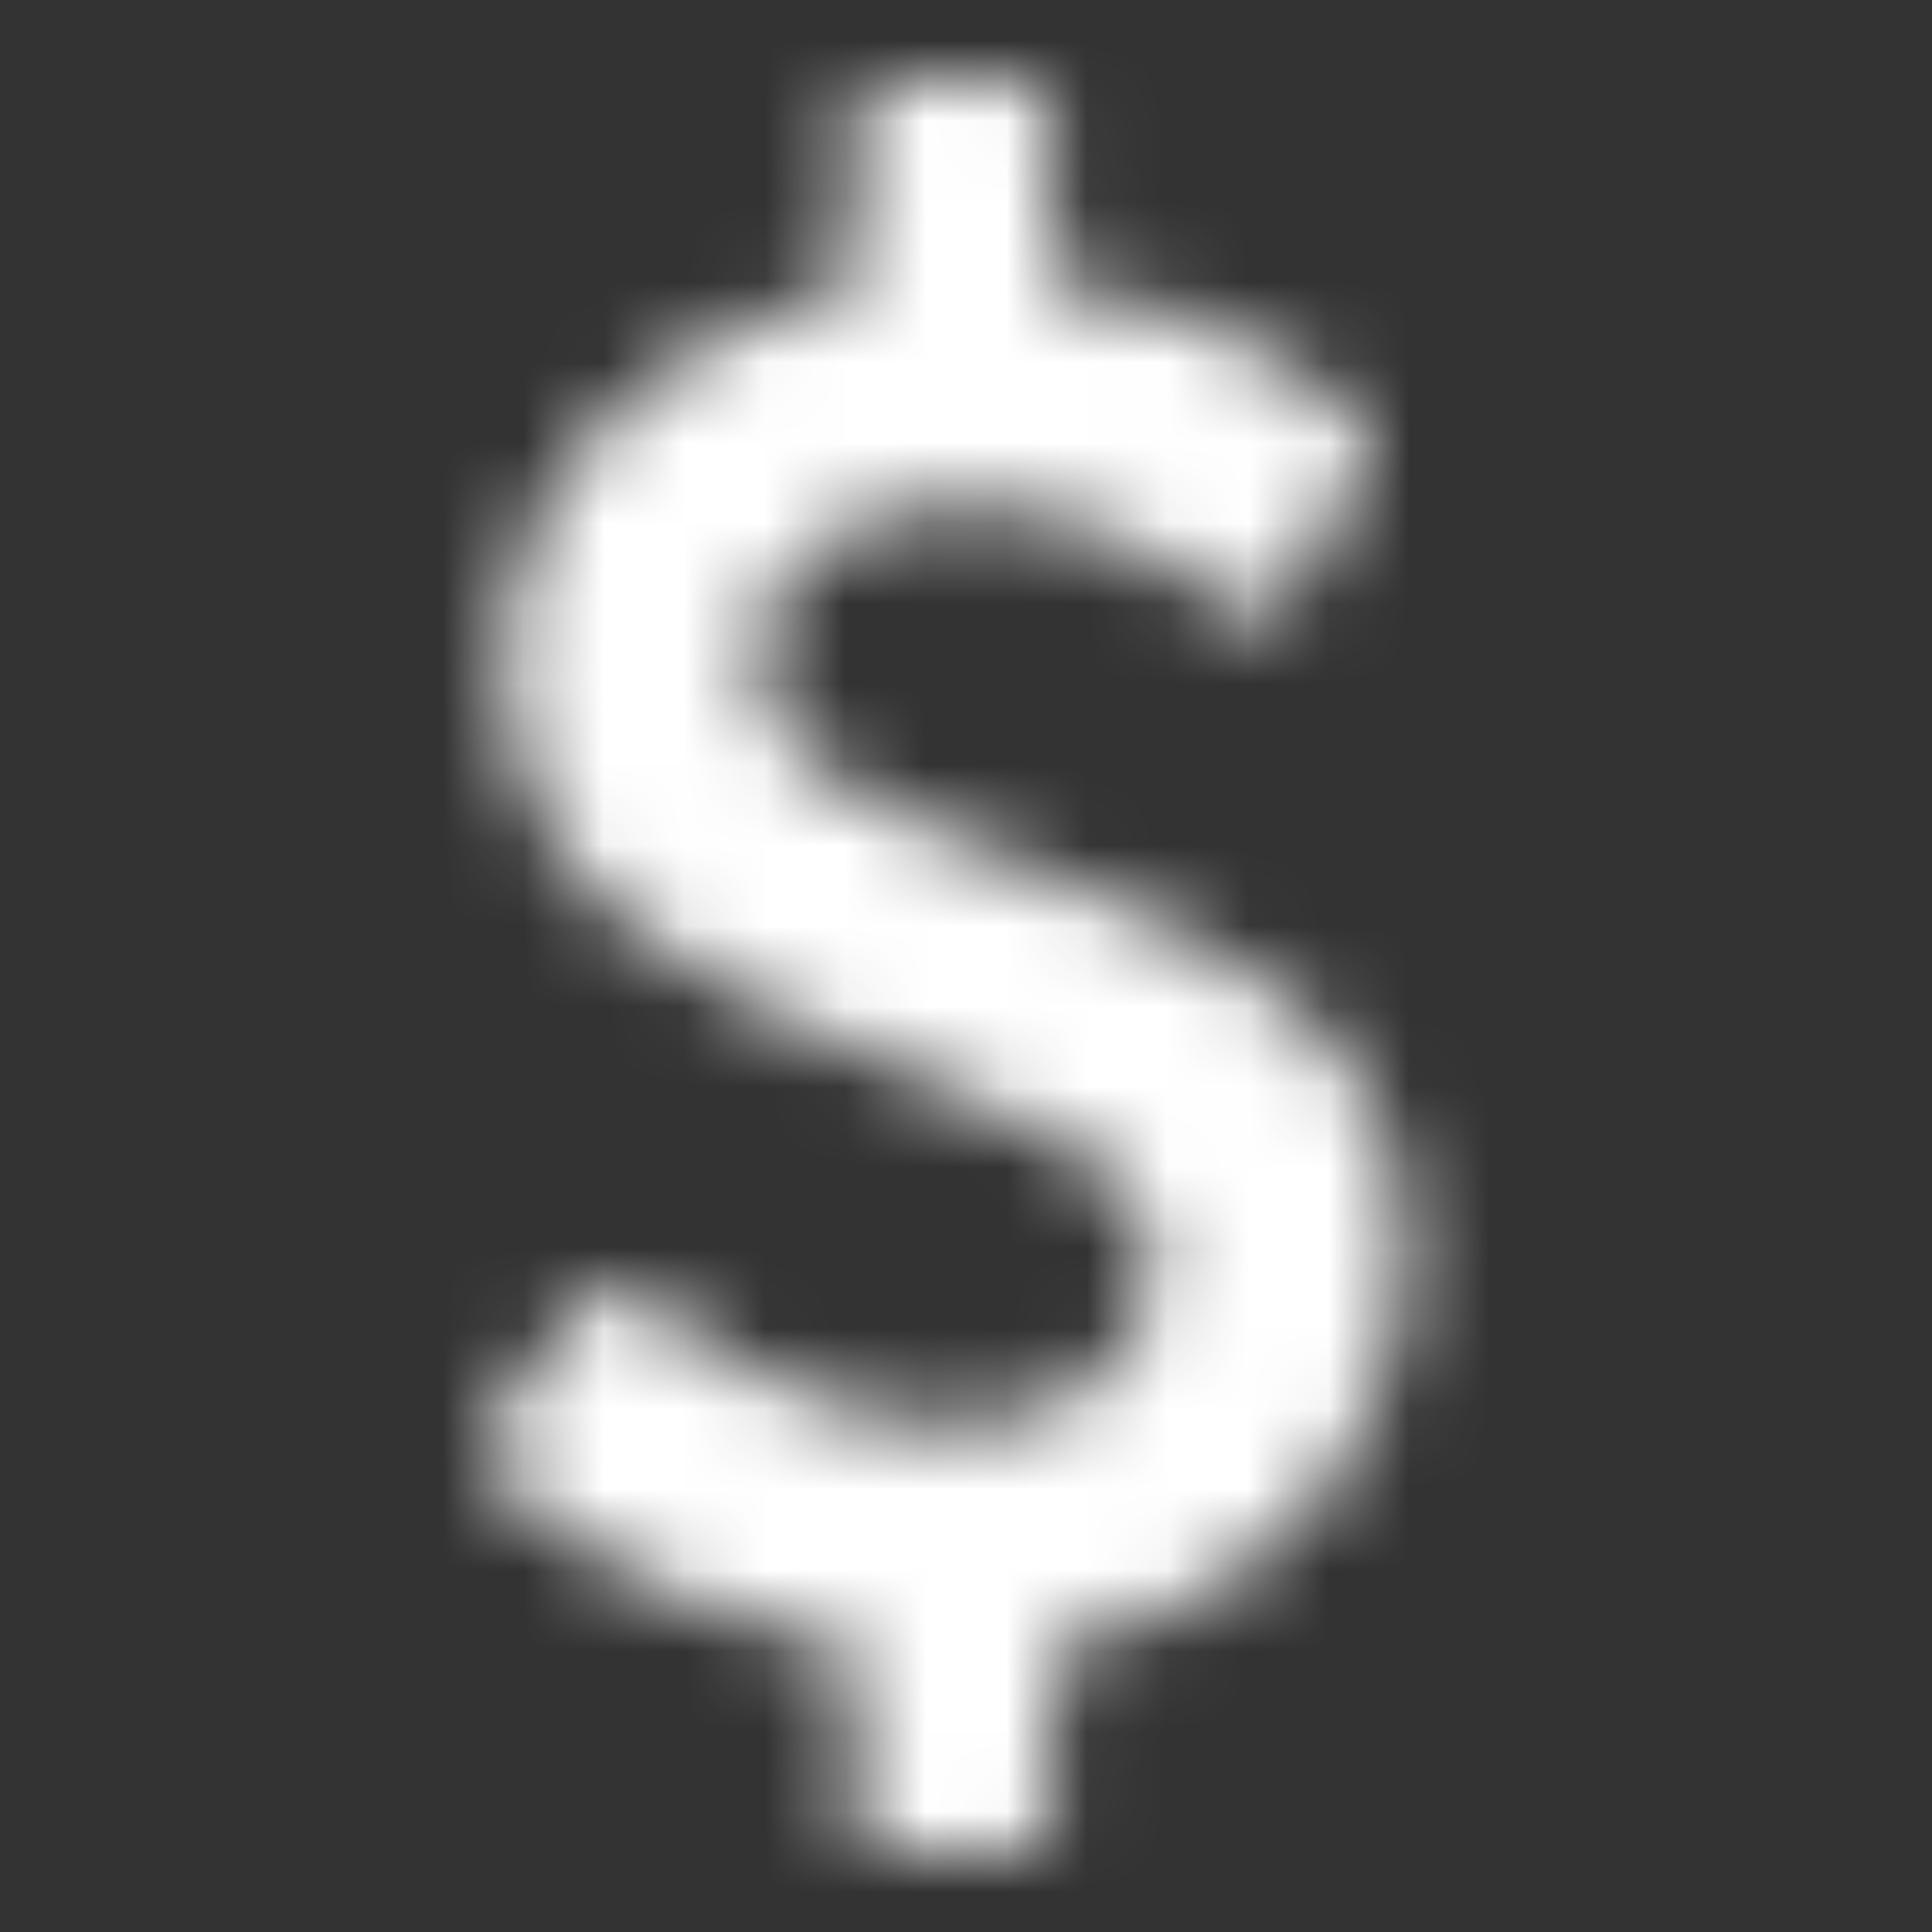 <svg xmlns="http://www.w3.org/2000/svg" xmlns:xlink="http://www.w3.org/1999/xlink" width="24" height="24" viewBox="0 0 24 24">
  <rect x="0" y="0" width="24" height="24" fill="#333333" stroke="none"/>
  <defs>
    <path id="benefits-7-a" d="M17.444,15.548 C17.444,18.052 15.652,20.029 13.049,20.459 L13.049,22.607 C13.049,22.828 12.877,23 12.656,23 L10.999,23 C10.79,23 10.606,22.828 10.606,22.607 L10.606,20.459 C7.733,20.054 6.162,18.335 6.1,18.261 C5.978,18.114 5.965,17.905 6.076,17.758 L7.34,16.1 C7.402,16.015 7.512,15.965 7.623,15.953 C7.733,15.941 7.844,15.978 7.917,16.064 C7.942,16.076 9.661,17.721 11.834,17.721 C13.037,17.721 14.338,17.083 14.338,15.695 C14.338,14.517 12.889,13.94 11.232,13.277 C9.022,12.405 6.272,11.3 6.272,8.219 C6.272,5.96 8.04,4.094 10.606,3.603 L10.606,1.393 C10.606,1.172 10.79,1 10.999,1 L12.656,1 C12.877,1 13.049,1.172 13.049,1.393 L13.049,3.554 C15.541,3.836 16.867,5.186 16.916,5.235 C17.039,5.371 17.063,5.555 16.978,5.702 L15.983,7.494 C15.922,7.605 15.824,7.679 15.701,7.691 C15.578,7.715 15.467,7.679 15.369,7.605 C15.357,7.593 13.872,6.279 12.03,6.279 C10.471,6.279 9.39,7.052 9.39,8.17 C9.39,9.471 10.888,10.048 12.632,10.723 C14.89,11.595 17.444,12.589 17.444,15.548 Z"/>
  </defs>
  <g fill="none" fill-rule="evenodd">
    <mask id="benefits-7-b" fill="#fff">
      <use xlink:href="#benefits-7-a"/>
    </mask>
    <g fill="#fff" mask="url(#benefits-7-b)">
      <rect width="24" height="24"/>
    </g>
  </g>
</svg>
